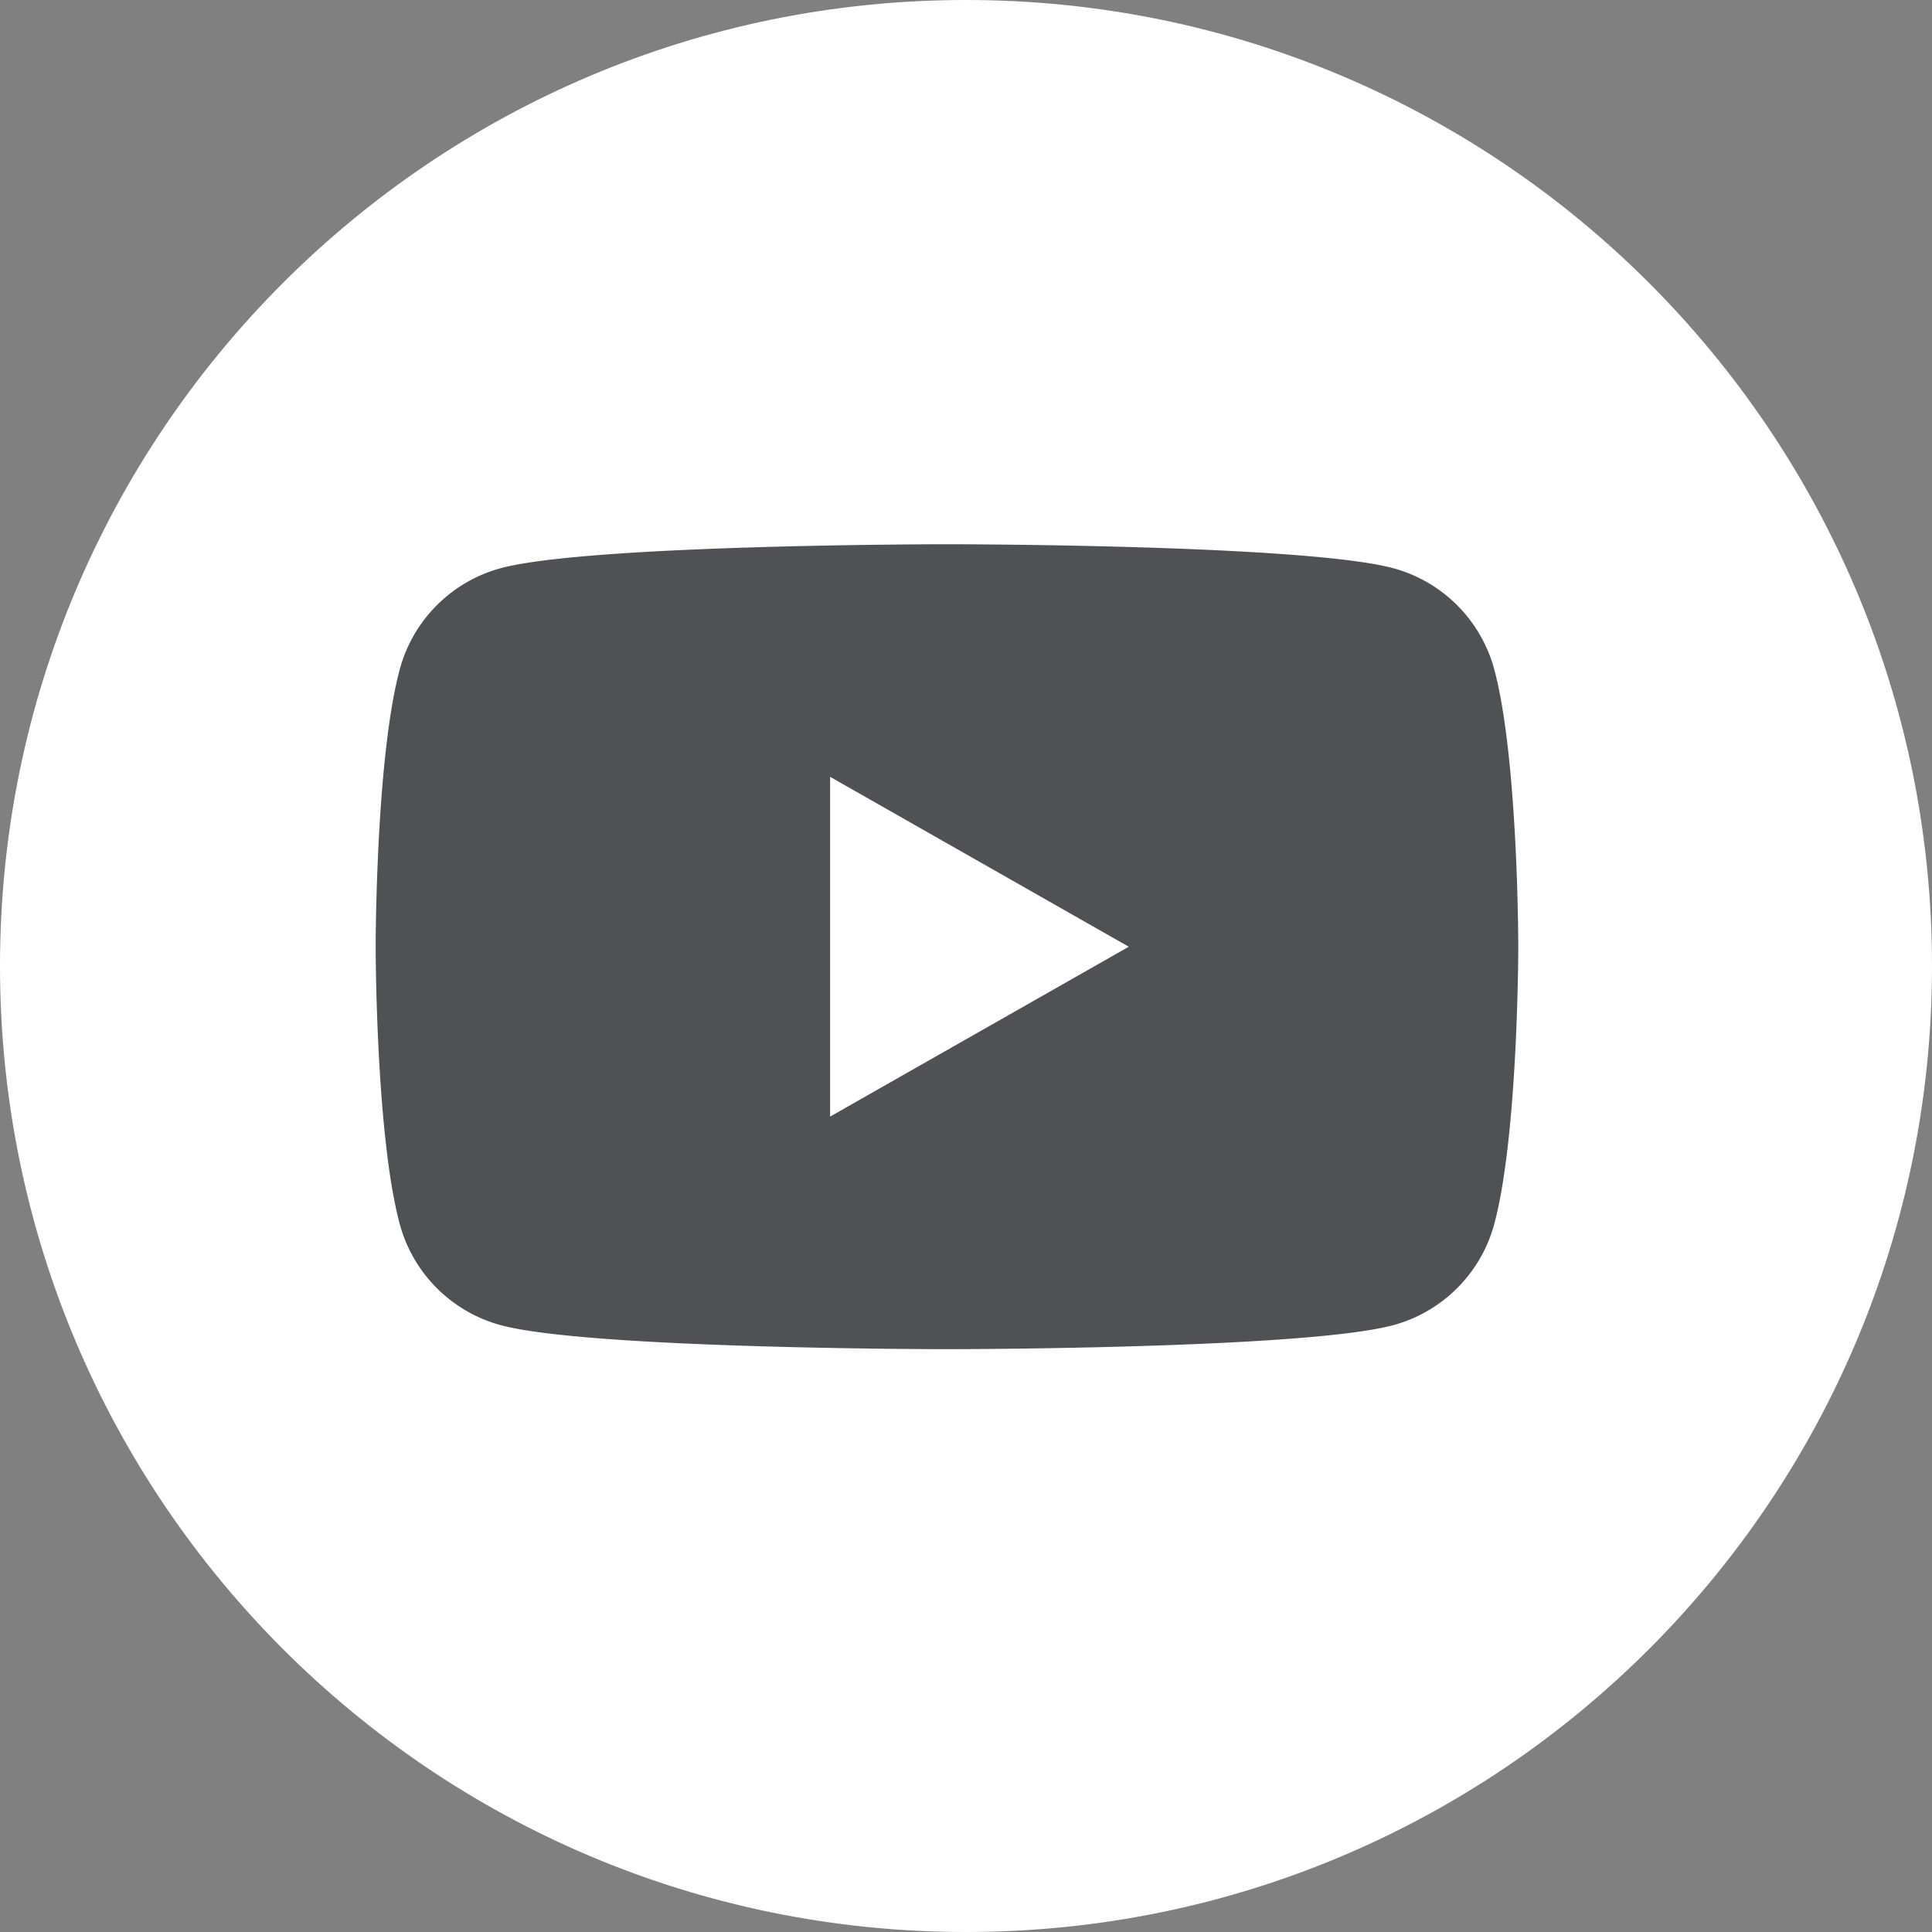 <svg xmlns="http://www.w3.org/2000/svg" width="36" height="36" viewBox="0 0 36 36"><rect x="0" y="0" width="36" height="36" fill="#808080" stroke="none"/><g><g><path fill="#fff" d="M0 18C0 8.059 8.06 0 18 0c9.941 0 18 8.059 18 18s-8.058 18-18 18C8.06 36 0 27.941 0 18z"/></g><g><path fill="#505154" d="M15.468 20.806v-6.331l5.565 3.166zm12.378-8.323a2.675 2.675 0 0 0-1.883-1.895c-1.66-.447-8.317-.447-8.317-.447s-6.659 0-8.318.447a2.675 2.675 0 0 0-1.882 1.895C7 14.154 7 17.64 7 17.64s0 3.486.446 5.158a2.675 2.675 0 0 0 1.882 1.894c1.66.448 8.318.448 8.318.448s6.658 0 8.317-.448a2.675 2.675 0 0 0 1.883-1.894c.445-1.672.445-5.158.445-5.158s0-3.487-.445-5.158z"/></g></g></svg>